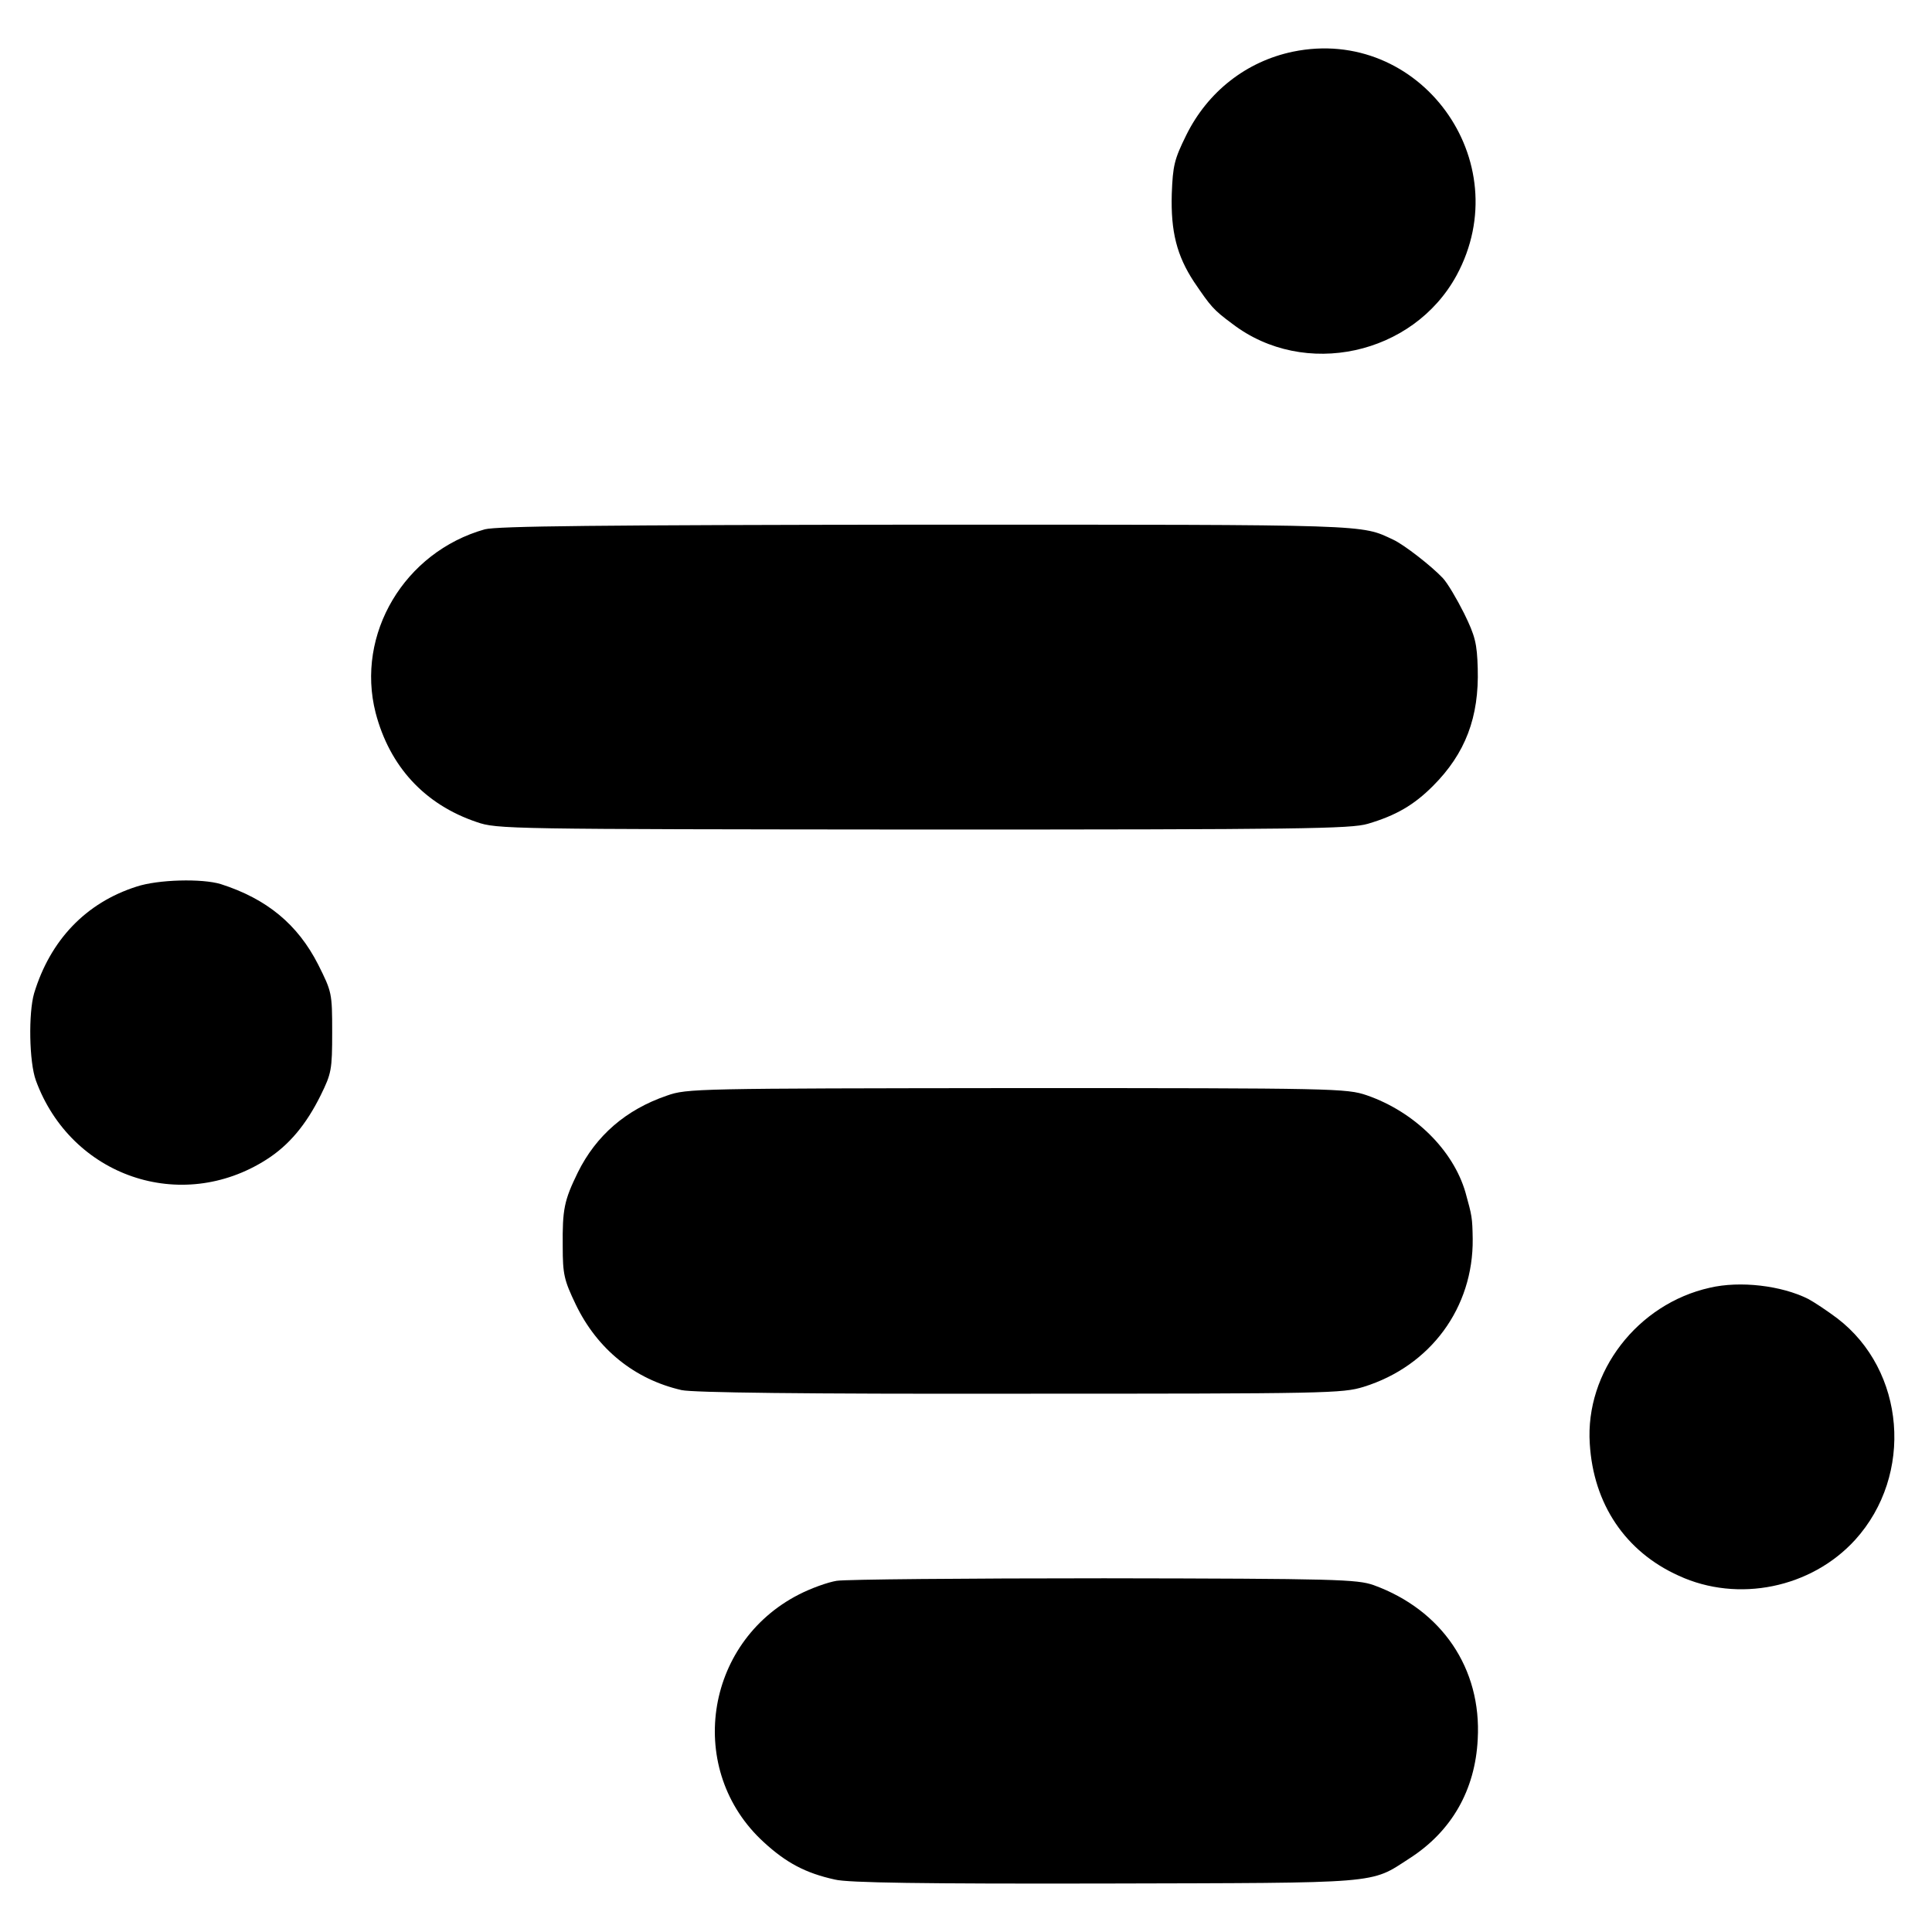 <?xml version="1.0" standalone="no"?>
<!DOCTYPE svg PUBLIC "-//W3C//DTD SVG 20010904//EN"
 "http://www.w3.org/TR/2001/REC-SVG-20010904/DTD/svg10.dtd">
<svg version="1.0" xmlns="http://www.w3.org/2000/svg"
 width="538pt" height="538pt" viewBox="0 0 538 538"
 preserveAspectRatio="xMidYMid meet">
<g transform="translate(0,538) scale(0.1,-0.1)"
fill="#000000" stroke="none">
<path d="M3600 5236 c-129 -27 -237 -111 -297 -233 -33 -67 -37 -84 -40 -163
-3 -105 14 -172 62 -245 47 -69 53 -77 107 -117 200 -153 503 -87 624 135 173
319 -103 696 -456 623z"/>
<path d="M1350 3906 c-224 -63 -360 -292 -304 -511 39 -149 136 -255 281 -304
57 -20 85 -20 1243 -21 1052 0 1192 2 1239 16 78 23 128 52 181 105 91 91 129
192 125 328 -2 69 -7 90 -38 153 -20 40 -46 84 -59 98 -32 34 -108 93 -138
107 -92 43 -53 42 -1300 42 -920 -1 -1195 -4 -1230 -13z"/>
<path d="M380 2911 c-141 -45 -240 -149 -285 -297 -16 -55 -14 -191 5 -243 98
-267 404 -372 642 -220 63 40 111 98 151 179 30 61 32 71 32 176 0 109 -1 112
-39 188 -57 112 -143 183 -271 224 -52 16 -175 13 -235 -7z"/>
<path d="M1857 2329 c-114 -39 -197 -111 -248 -214 -38 -78 -43 -102 -42 -206
0 -78 4 -94 36 -161 60 -125 164 -209 295 -239 32 -7 338 -11 942 -10 859 0
898 1 957 19 187 58 306 221 304 412 -1 60 -2 64 -20 129 -34 118 -142 225
-275 271 -56 19 -86 20 -974 20 -893 -1 -919 -1 -975 -21z"/>
<path d="M4761 1794 c-201 -45 -347 -234 -334 -434 10 -168 99 -301 248 -368
165 -76 369 -34 491 100 164 181 140 472 -50 617 -28 21 -64 45 -81 54 -74 37
-189 51 -274 31z"/>
<path d="M2330 978 c-25 -4 -72 -21 -105 -38 -265 -135 -316 -491 -98 -690 62
-57 116 -86 198 -104 36 -9 246 -12 750 -11 778 2 739 -2 850 70 117 75 183
190 190 332 11 197 -100 360 -290 429 -46 16 -102 18 -750 19 -385 0 -720 -3
-745 -7z"/>
</g>
</svg>
